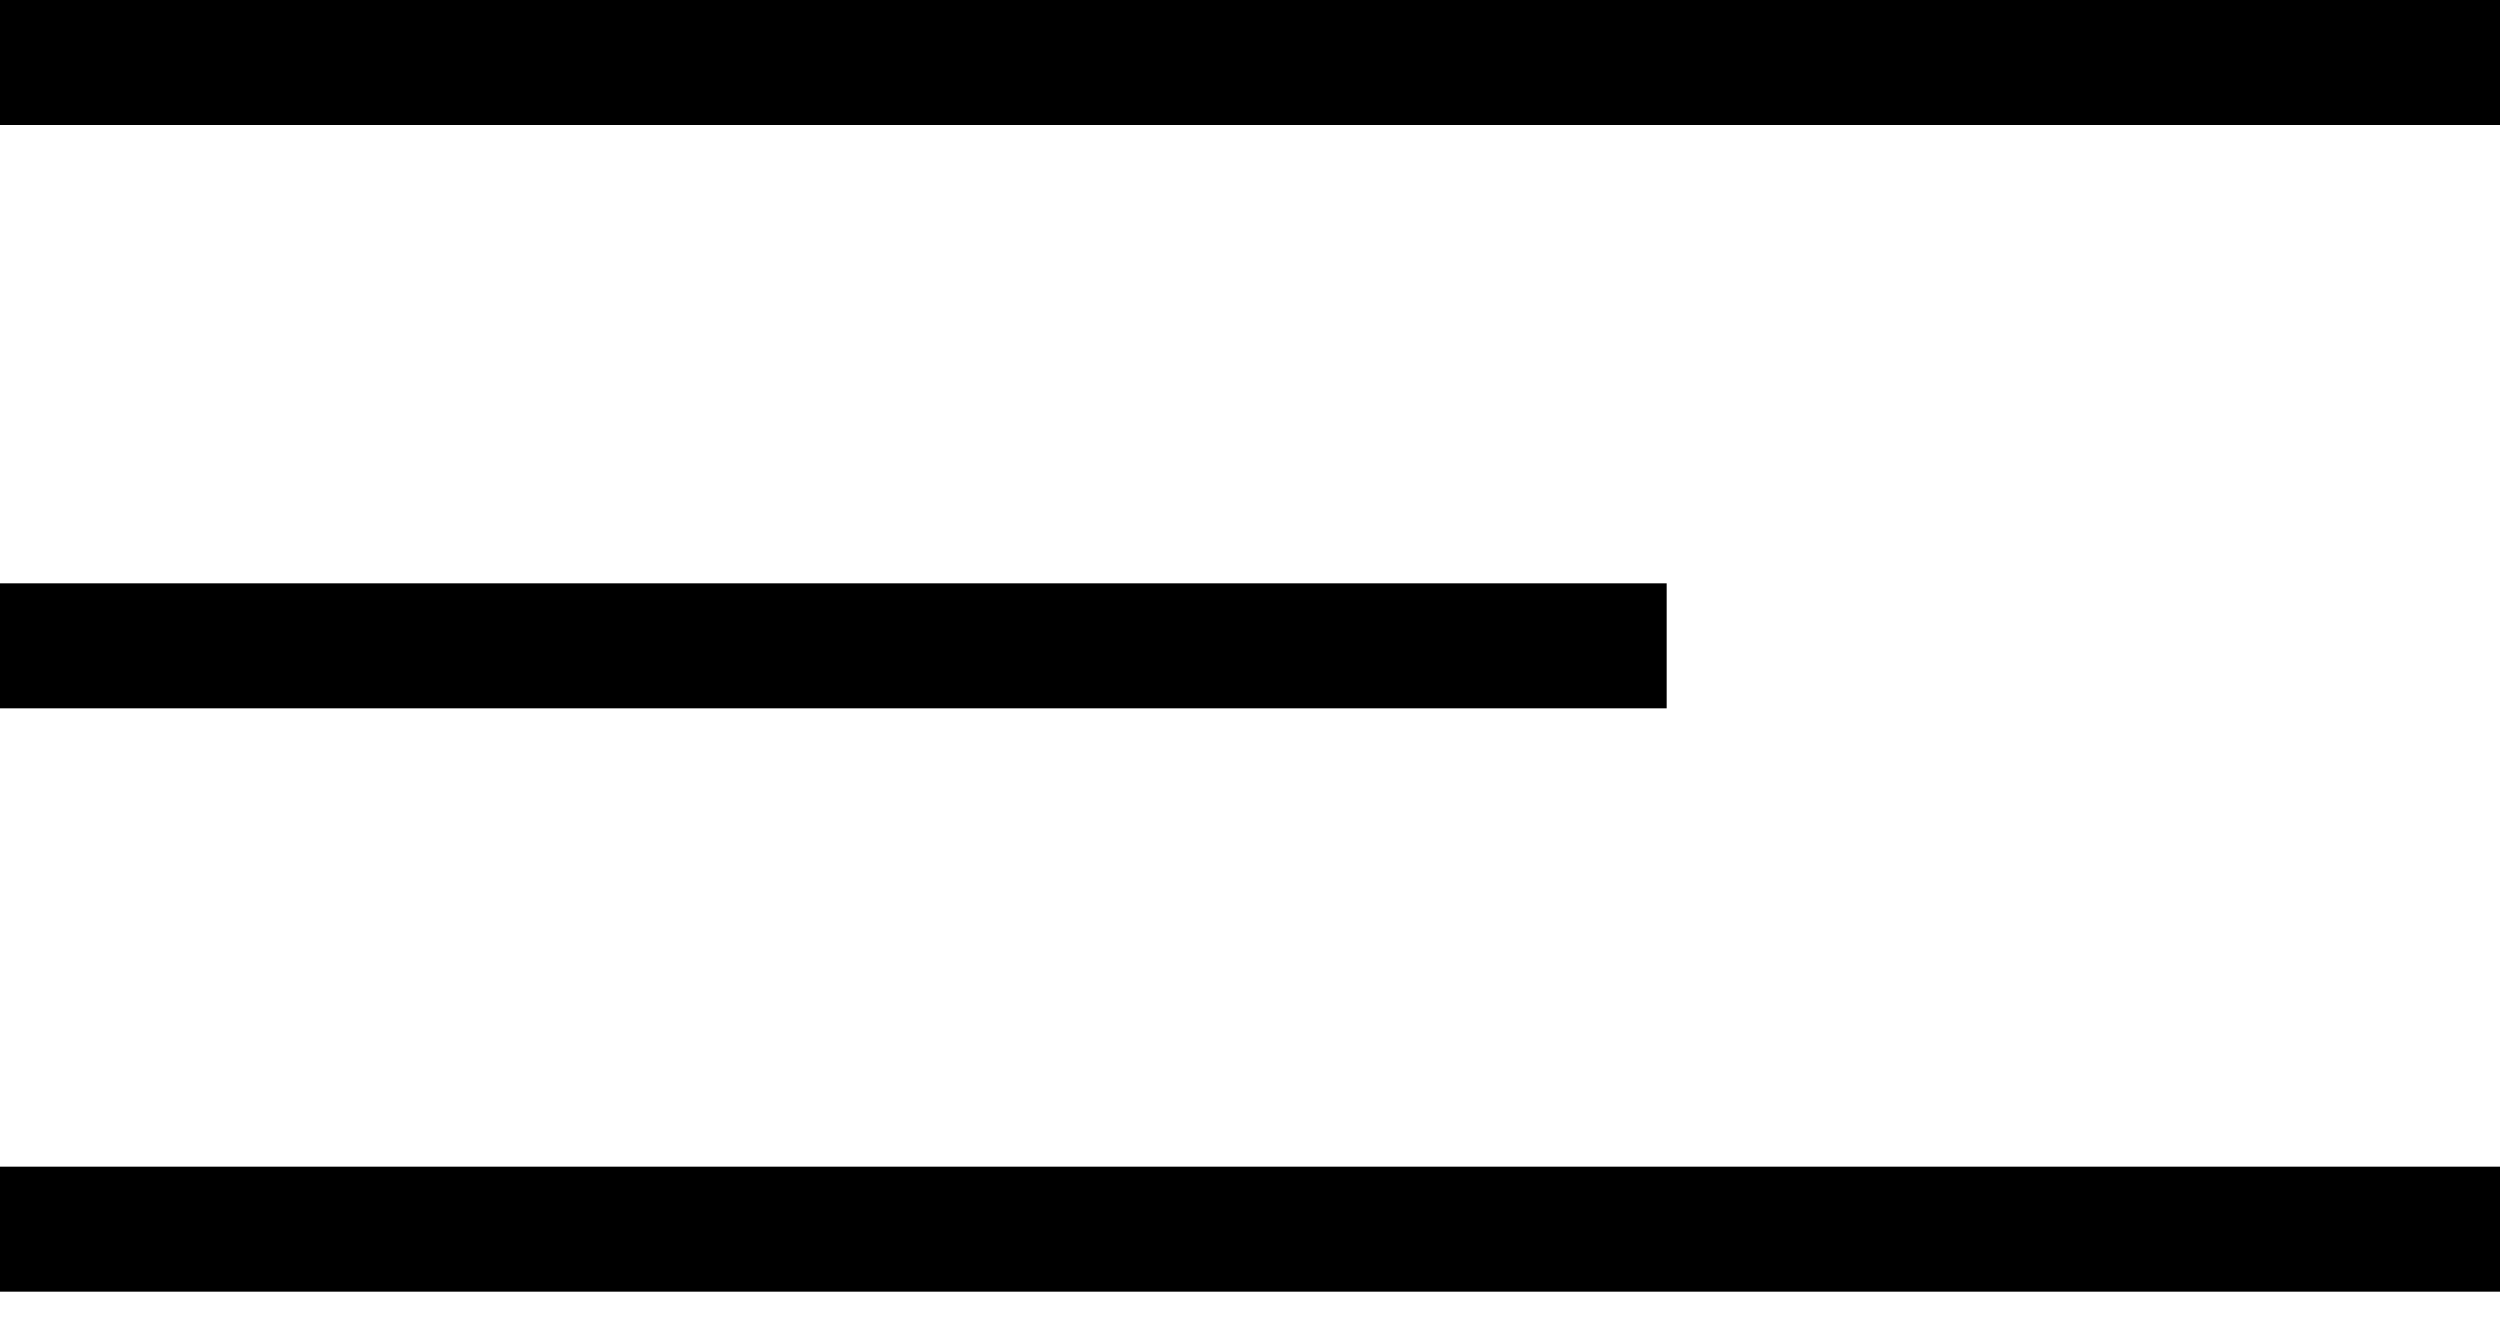<svg xmlns="http://www.w3.org/2000/svg" width="30" height="16" viewBox="0 0 30 16"><rect width="30" height="1.5"></rect><rect y="7" width="20" height="1.5"></rect><rect y="14" width="30" height="1.5"></rect></svg>